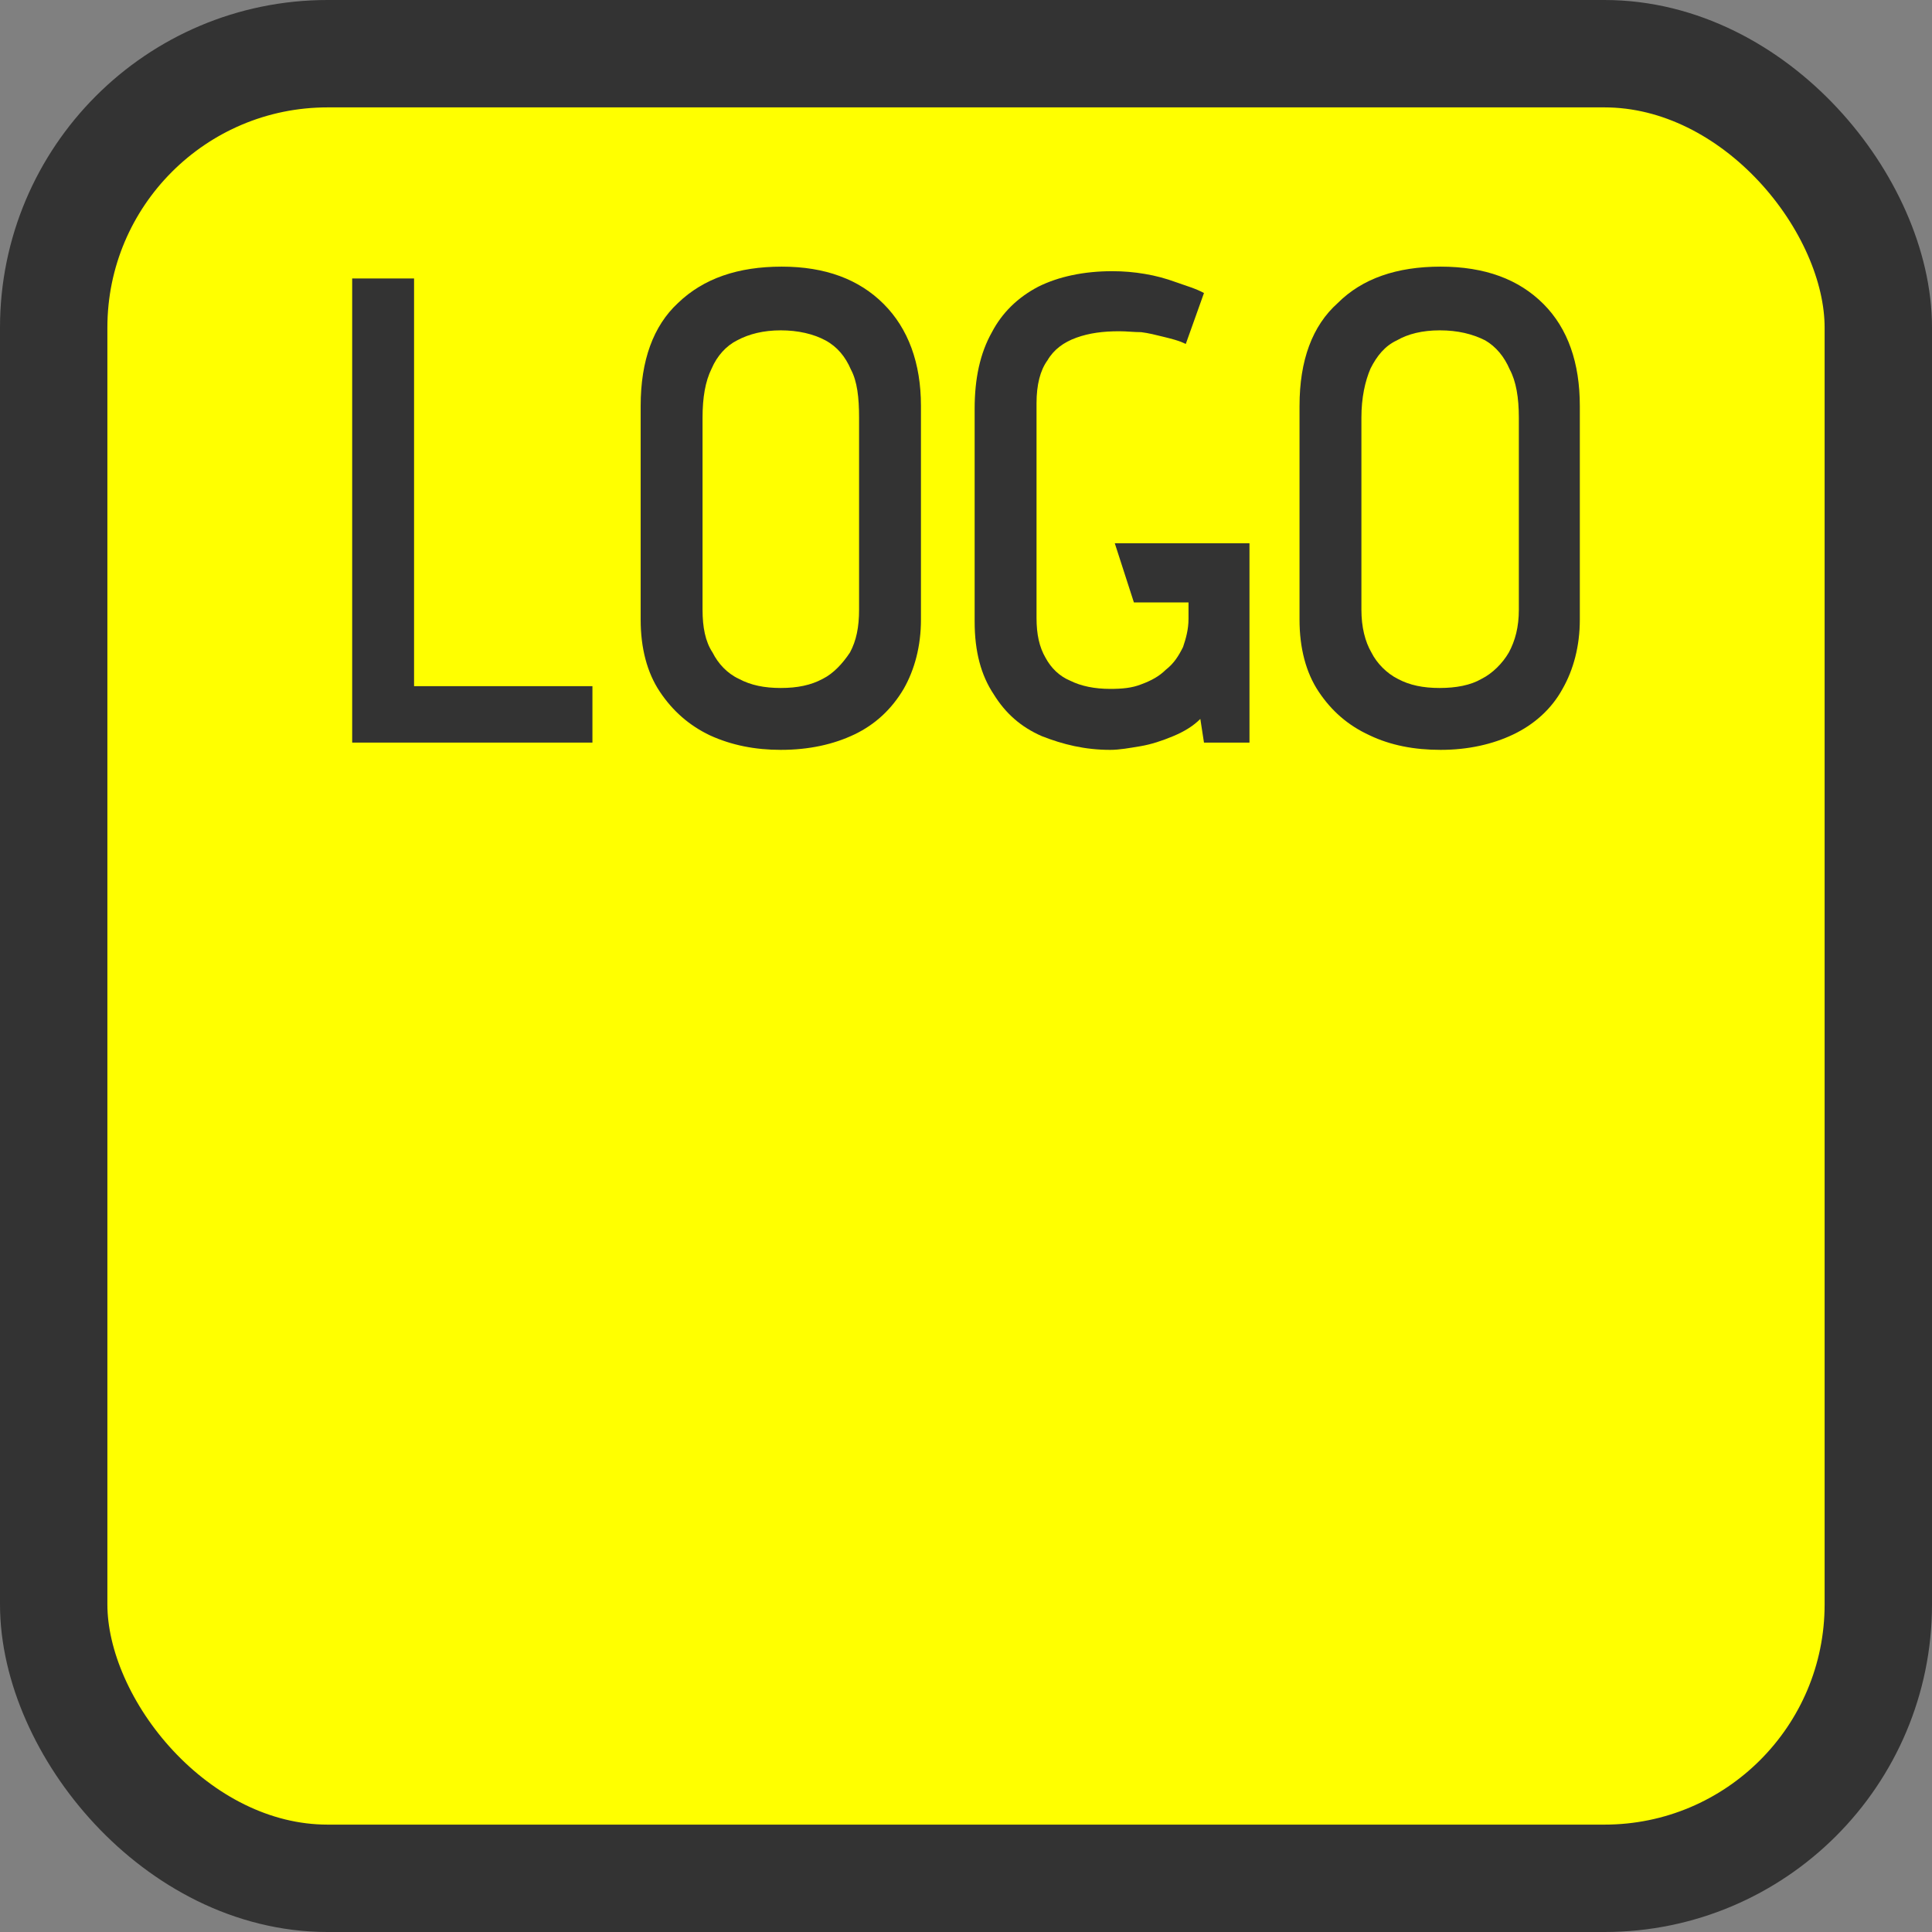 <?xml version="1.0" encoding="UTF-8"?>
<!DOCTYPE svg PUBLIC "-//W3C//DTD SVG 1.1//EN" "http://www.w3.org/Graphics/SVG/1.1/DTD/svg11.dtd">
<!-- Creator: CorelDRAW -->
<svg xmlns="http://www.w3.org/2000/svg" xml:space="preserve" width="159px" height="159px" version="1.1" style="shape-rendering:geometricPrecision; text-rendering:geometricPrecision; image-rendering:optimizeQuality; fill-rule:evenodd; clip-rule:evenodd"
viewBox="0 0 21.23 21.23"
 xmlns:xlink="http://www.w3.org/1999/xlink"
 xmlns:xodm="http://www.corel.com/coreldraw/odm/2003">
 <rect x="0" y="0" width="21.23" height="21.23" fill="#808080" stroke="none"/>
 <defs>
  <style type="text/css">
   <![CDATA[
    .str0 {stroke:#333333;stroke-width:1.18;stroke-miterlimit:22.926}
    .fil0 {fill:yellow}
    .fil1 {fill:#333333;fill-rule:nonzero}
   ]]>
  </style>
 </defs>
 <g id="Plan_x0020_1">
  <rect class="fil0 str0" x="0.59" y="0.59" width="20.05" height="20.05" rx="3.01" ry="3.01"/>
  <polygon class="fil1" points="3.87,8.16 6.51,8.16 6.51,7.54 4.55,7.54 4.55,3.06 3.87,3.06 "/>
  <path id="_1" class="fil1" d="M7.04 4.46l0 2.35c0,0.31 0.07,0.58 0.21,0.79 0.14,0.21 0.32,0.37 0.55,0.48 0.24,0.11 0.5,0.16 0.78,0.16 0.31,0 0.58,-0.06 0.81,-0.17 0.23,-0.11 0.41,-0.28 0.54,-0.5 0.12,-0.21 0.19,-0.47 0.19,-0.76l0 -2.35c0,-0.47 -0.14,-0.85 -0.41,-1.12 -0.27,-0.27 -0.64,-0.41 -1.12,-0.41 -0.48,0 -0.86,0.13 -1.14,0.4 -0.27,0.25 -0.41,0.63 -0.41,1.13zm0.68 2.24l0 -2.11c0,-0.22 0.03,-0.4 0.1,-0.54 0.06,-0.14 0.16,-0.25 0.28,-0.31 0.13,-0.07 0.29,-0.11 0.48,-0.11 0.19,0 0.36,0.04 0.49,0.11 0.13,0.07 0.22,0.18 0.28,0.32 0.07,0.13 0.09,0.31 0.09,0.53l0 2.11c0,0.19 -0.03,0.34 -0.1,0.47 -0.08,0.12 -0.18,0.23 -0.3,0.29 -0.13,0.07 -0.28,0.1 -0.46,0.1 -0.18,0 -0.33,-0.03 -0.46,-0.1 -0.13,-0.06 -0.23,-0.17 -0.29,-0.29 -0.08,-0.12 -0.11,-0.28 -0.11,-0.47z"/>
  <path id="_2" class="fil1" d="M13.03 3.78l0.2 -0.56c-0.09,-0.05 -0.2,-0.08 -0.31,-0.12 -0.11,-0.04 -0.22,-0.07 -0.34,-0.09 -0.12,-0.02 -0.23,-0.03 -0.36,-0.03 -0.31,0 -0.59,0.06 -0.81,0.17 -0.23,0.12 -0.4,0.29 -0.51,0.5 -0.13,0.23 -0.19,0.51 -0.19,0.84l0 2.34c0,0.33 0.07,0.59 0.21,0.8 0.13,0.21 0.3,0.36 0.53,0.46 0.23,0.09 0.47,0.15 0.75,0.15 0.1,0 0.21,-0.02 0.33,-0.04 0.12,-0.02 0.24,-0.06 0.36,-0.11 0.12,-0.05 0.22,-0.11 0.3,-0.19l0.04 0.26 0.5 0 0 -2.19 -1.48 0 0.21 0.65 0.6 0 0 0.18c0,0.12 -0.03,0.22 -0.06,0.31 -0.05,0.1 -0.1,0.18 -0.19,0.25 -0.07,0.07 -0.16,0.12 -0.27,0.16 -0.1,0.04 -0.21,0.05 -0.34,0.05 -0.17,0 -0.32,-0.03 -0.44,-0.09 -0.12,-0.05 -0.21,-0.14 -0.27,-0.25 -0.07,-0.12 -0.1,-0.26 -0.1,-0.44l0 -2.36c0,-0.2 0.04,-0.36 0.12,-0.47 0.07,-0.12 0.18,-0.2 0.32,-0.25 0.14,-0.05 0.29,-0.07 0.47,-0.07 0.08,0 0.16,0.01 0.24,0.01 0.08,0.01 0.16,0.03 0.24,0.05 0.08,0.02 0.17,0.04 0.25,0.08z"/>
  <path id="_3" class="fil1" d="M14.28 4.46l0 2.35c0,0.31 0.07,0.58 0.21,0.79 0.14,0.21 0.32,0.37 0.56,0.48 0.23,0.11 0.49,0.16 0.78,0.16 0.3,0 0.57,-0.06 0.8,-0.17 0.23,-0.11 0.42,-0.28 0.54,-0.5 0.12,-0.21 0.19,-0.47 0.19,-0.76l0 -2.35c0,-0.47 -0.13,-0.85 -0.4,-1.12 -0.27,-0.27 -0.64,-0.41 -1.13,-0.41 -0.48,0 -0.86,0.13 -1.13,0.4 -0.28,0.25 -0.42,0.63 -0.42,1.13zm0.68 2.24l0 -2.11c0,-0.22 0.04,-0.4 0.1,-0.54 0.07,-0.14 0.16,-0.25 0.29,-0.31 0.12,-0.07 0.28,-0.11 0.47,-0.11 0.2,0 0.36,0.04 0.5,0.11 0.12,0.07 0.21,0.18 0.27,0.32 0.07,0.13 0.1,0.31 0.1,0.53l0 2.11c0,0.19 -0.04,0.34 -0.11,0.47 -0.07,0.12 -0.18,0.23 -0.3,0.29 -0.12,0.07 -0.28,0.1 -0.46,0.1 -0.18,0 -0.33,-0.03 -0.46,-0.1 -0.12,-0.06 -0.23,-0.17 -0.29,-0.29 -0.07,-0.12 -0.11,-0.28 -0.11,-0.47z"/>
 </g>
</svg>
